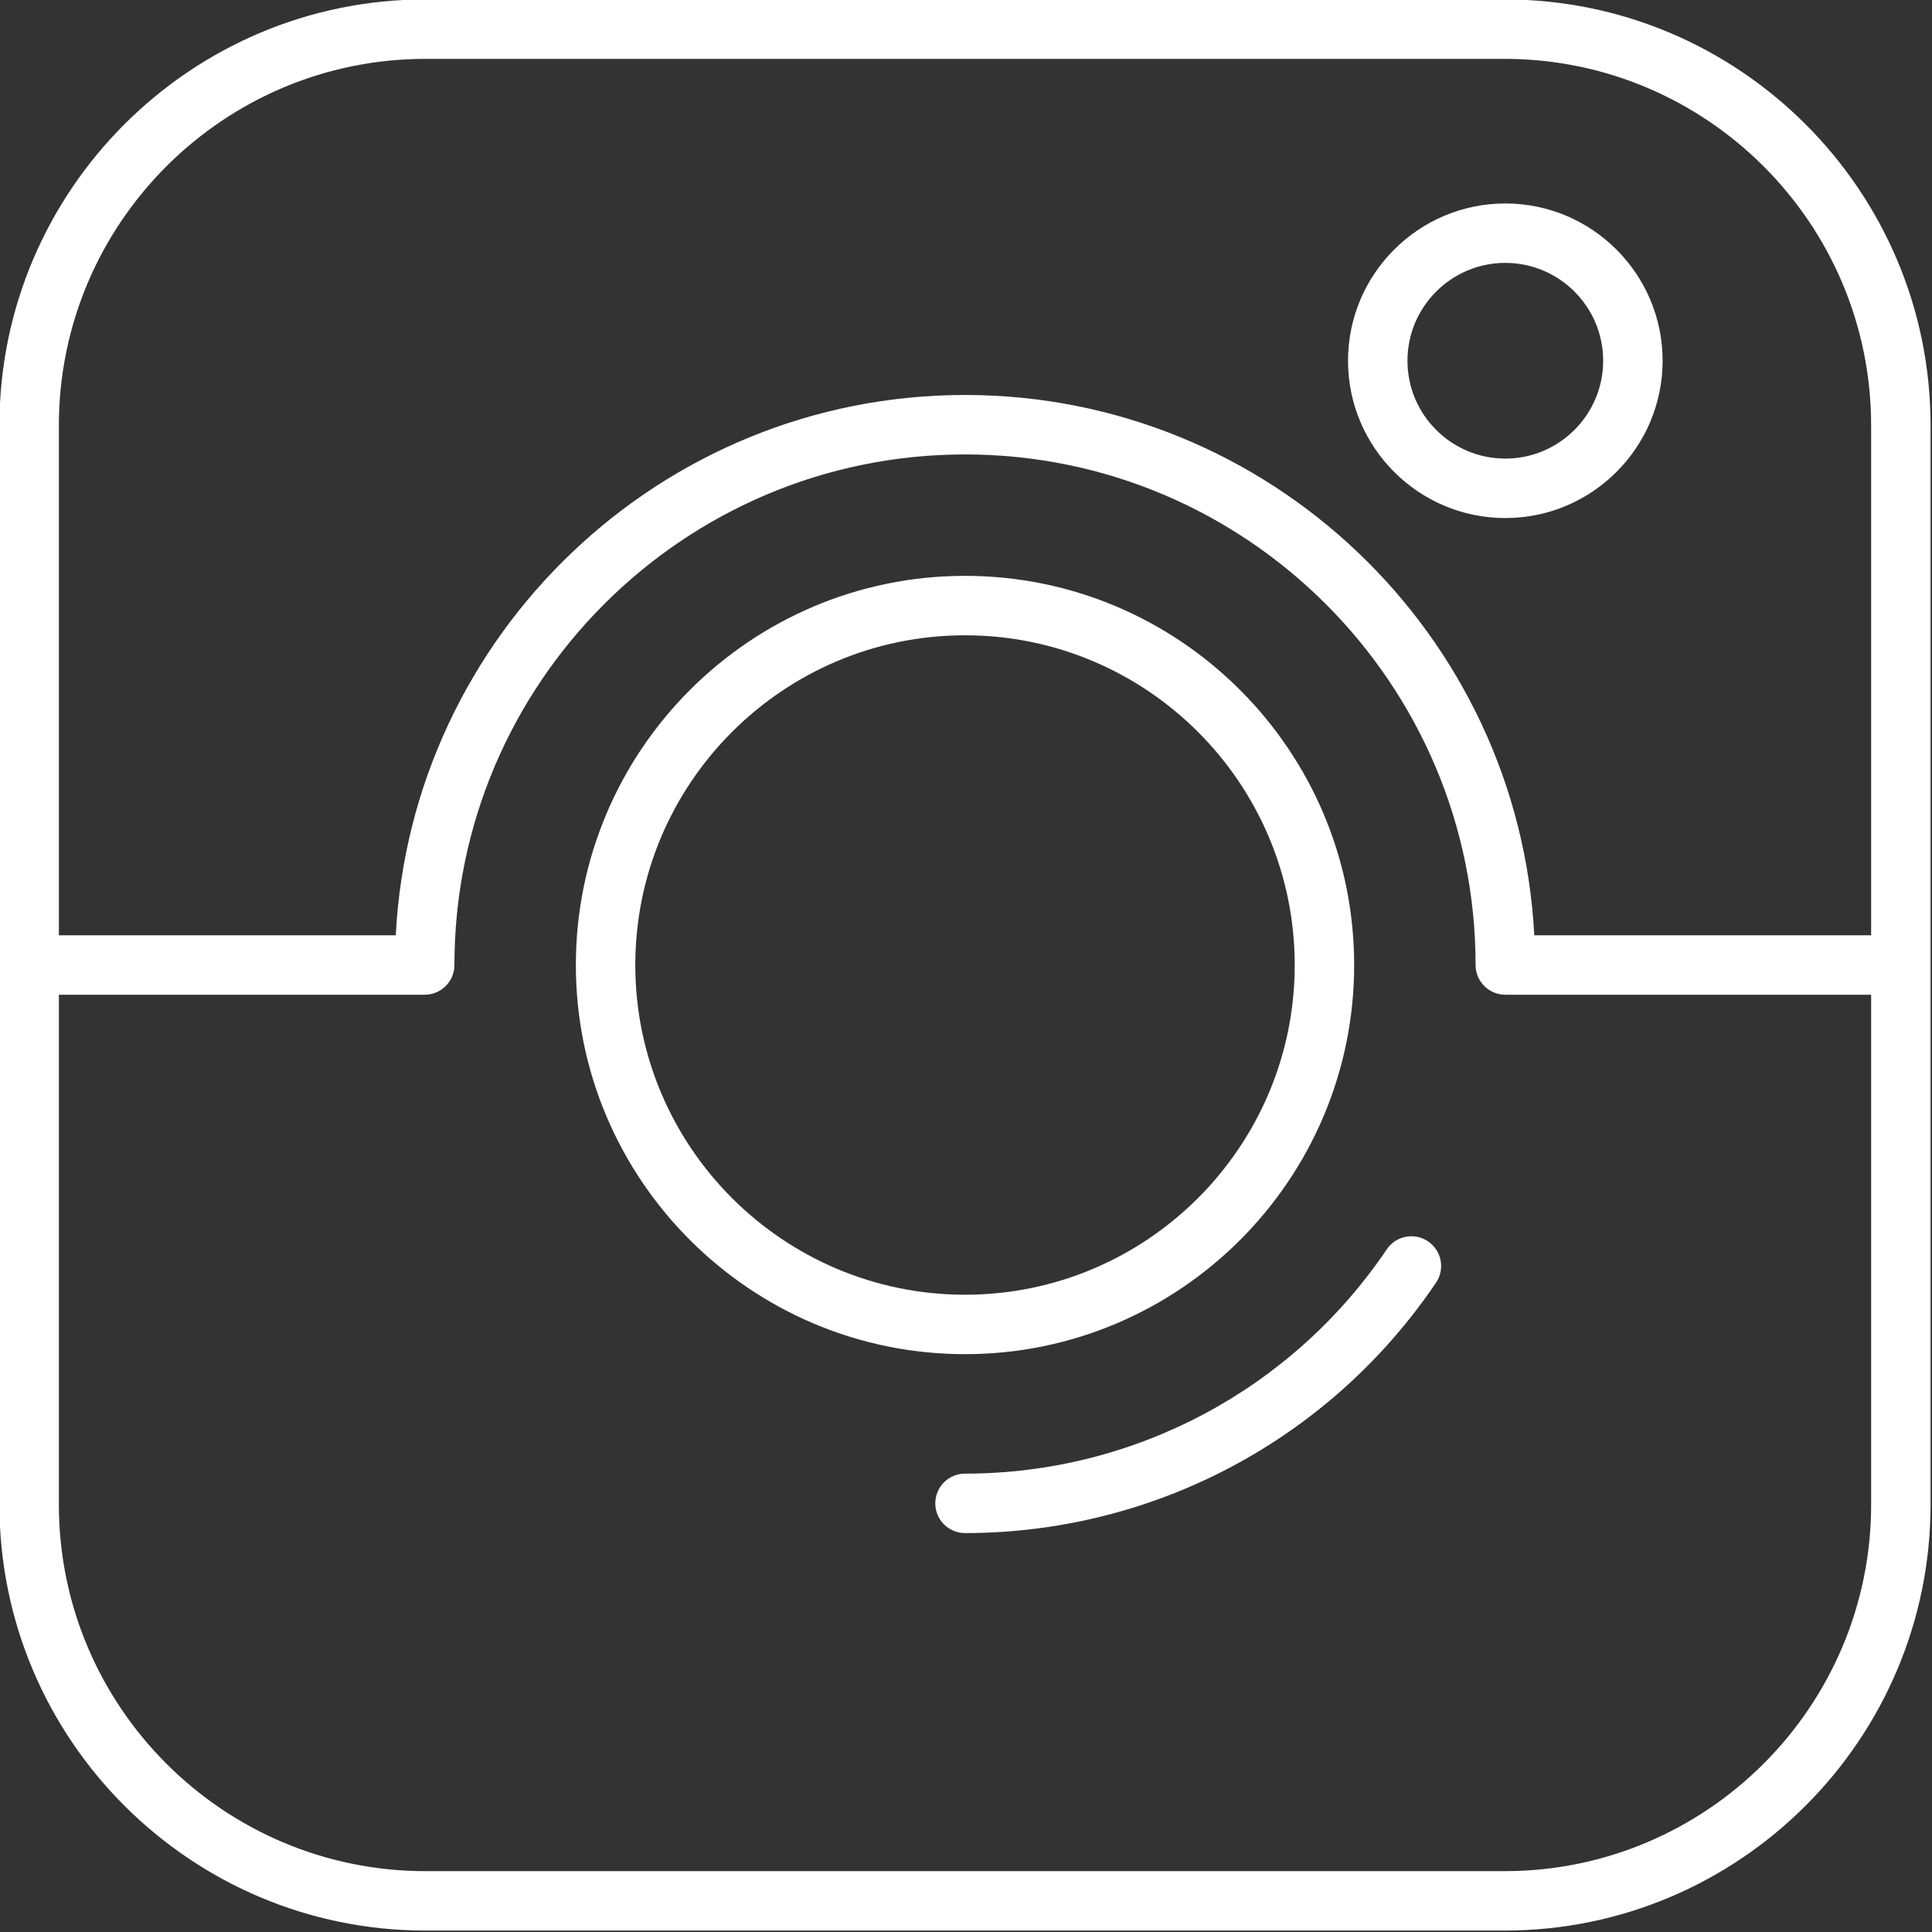 <?xml version="1.0" encoding="UTF-8" standalone="no"?><svg xmlns="http://www.w3.org/2000/svg" xmlns:xlink="http://www.w3.org/1999/xlink" fill="#ffffff" height="97" preserveAspectRatio="xMidYMid meet" version="1" viewBox="15.3 15.3 97.5 97.5" width="97" zoomAndPan="magnify"><rect x="15.3" y="15.3" width="97.5" height="97.5" fill="#333333" stroke="none"/><g id="change1_1"><path d="M91.229,15.271H36.771c-11.855,0-21.5,9.645-21.5,21.5v54.457c0,11.855,9.645,21.5,21.5,21.5h54.457 c11.855,0,21.5-9.645,21.5-21.5V36.771C112.729,24.916,103.083,15.271,91.229,15.271z M36.771,18.271h54.457 c10.201,0,18.5,8.299,18.5,18.5V62.5H92.728C91.944,47.332,79.359,35.233,64,35.233S36.056,47.332,35.272,62.5H18.271V36.771 C18.271,26.57,26.57,18.271,36.771,18.271z M91.229,109.729H36.771c-10.201,0-18.5-8.299-18.5-18.5V65.5h18.462 c0.829,0,1.5-0.672,1.5-1.5c0-14.208,11.559-25.767,25.767-25.767S89.767,49.792,89.767,64c0,0.828,0.671,1.5,1.5,1.5h18.462 v25.729C109.729,101.43,101.43,109.729,91.229,109.729z"/><path d="M83.639,64c0-10.829-8.81-19.639-19.639-19.639S44.361,53.171,44.361,64S53.171,83.639,64,83.639S83.639,74.829,83.639,64z M47.361,64c0-9.175,7.464-16.639,16.639-16.639S80.639,54.825,80.639,64S73.175,80.639,64,80.639S47.361,73.175,47.361,64z"/><path d="M87.367,77.946c-0.688-0.465-1.62-0.282-2.083,0.403C80.497,85.437,72.54,89.668,64,89.668c-0.829,0-1.5,0.672-1.5,1.5 s0.671,1.5,1.5,1.5c9.538,0,18.424-4.725,23.771-12.639C88.234,79.343,88.054,78.41,87.367,77.946z"/><path d="M91.267,41.444c4.377,0,7.938-3.562,7.938-7.938s-3.561-7.938-7.938-7.938s-7.938,3.562-7.938,7.938 S86.889,41.444,91.267,41.444z M91.267,28.567c2.723,0,4.938,2.216,4.938,4.938s-2.215,4.938-4.938,4.938s-4.938-2.216-4.938-4.938 S88.543,28.567,91.267,28.567z"/></g></svg>